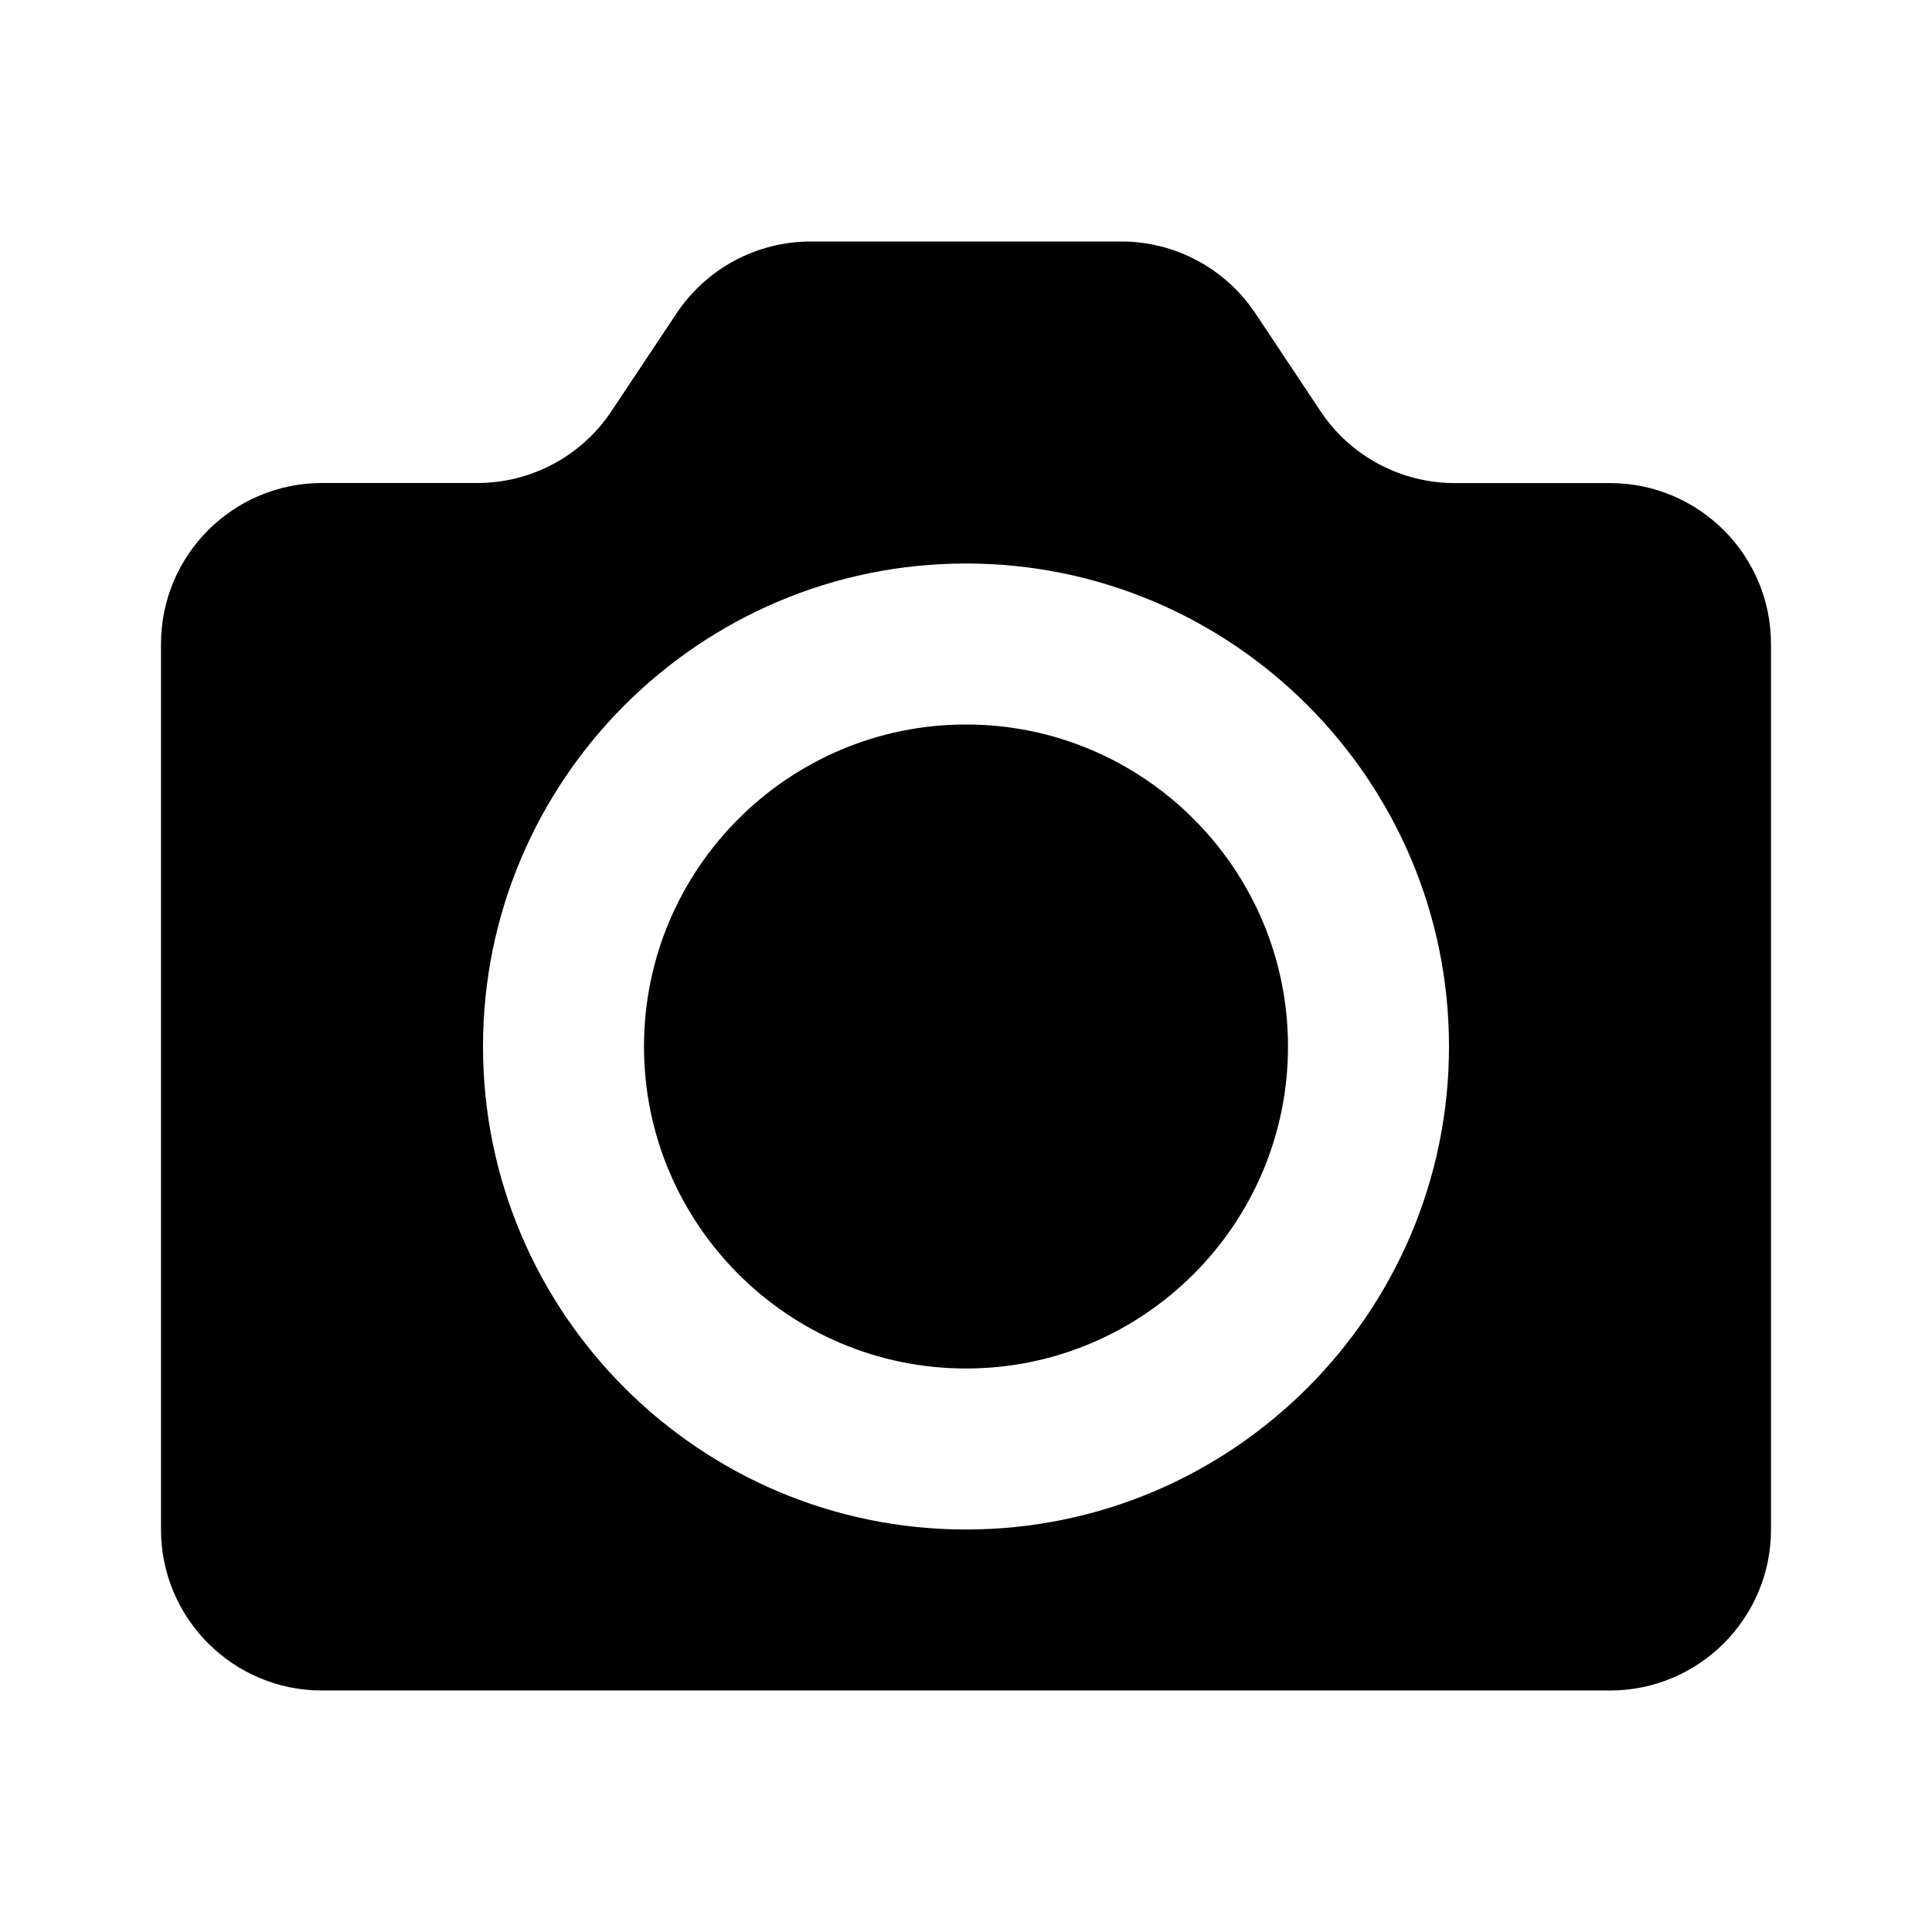 <?xml version="1.0" encoding="utf-8"?>
<!-- Generator: Adobe Illustrator 17.1.0, SVG Export Plug-In . SVG Version: 6.00 Build 0)  -->
<!DOCTYPE svg PUBLIC "-//W3C//DTD SVG 1.1//EN" "http://www.w3.org/Graphics/SVG/1.1/DTD/svg11.dtd">
<svg version="1.1" xmlns="http://www.w3.org/2000/svg" xmlns:xlink="http://www.w3.org/1999/xlink" x="0px" y="0px" width="24px"
	 height="24px" viewBox="0 0 24 24" enable-background="new 0 0 24 24" xml:space="preserve">
<g id="Frame_-_24px">
	<rect style="fill:none;" width="24" height="24"/>
</g>
<g id="Filled_Icons">
	<g>
		<path d="M12,9c-2.206,0-4,1.794-4,4c0,2.207,1.794,4,4,4s4-1.793,4-4C16,10.795,14.206,9,12,9z"/>
		<path d="M20,6.001h-1.93c-0.668,0-1.293-0.334-1.664-0.89l-0.812-1.22C15.223,3.335,14.598,3,13.93,3H10.07
			c-0.668,0-1.293,0.335-1.664,0.89L7.594,5.11c-0.371,0.557-0.996,0.89-1.664,0.89H4c-1.105,0-2,0.896-2,2v11c0,1.104,0.895,2,2,2
			h16c1.104,0,2-0.896,2-2V8C22,6.897,21.104,6.001,20,6.001z M12,19c-3.309,0-6-2.691-6-6c0-3.308,2.691-6,6-6s6,2.692,6,6
			C18,16.31,15.309,19,12,19z"/>
	</g>
</g>
</svg>
